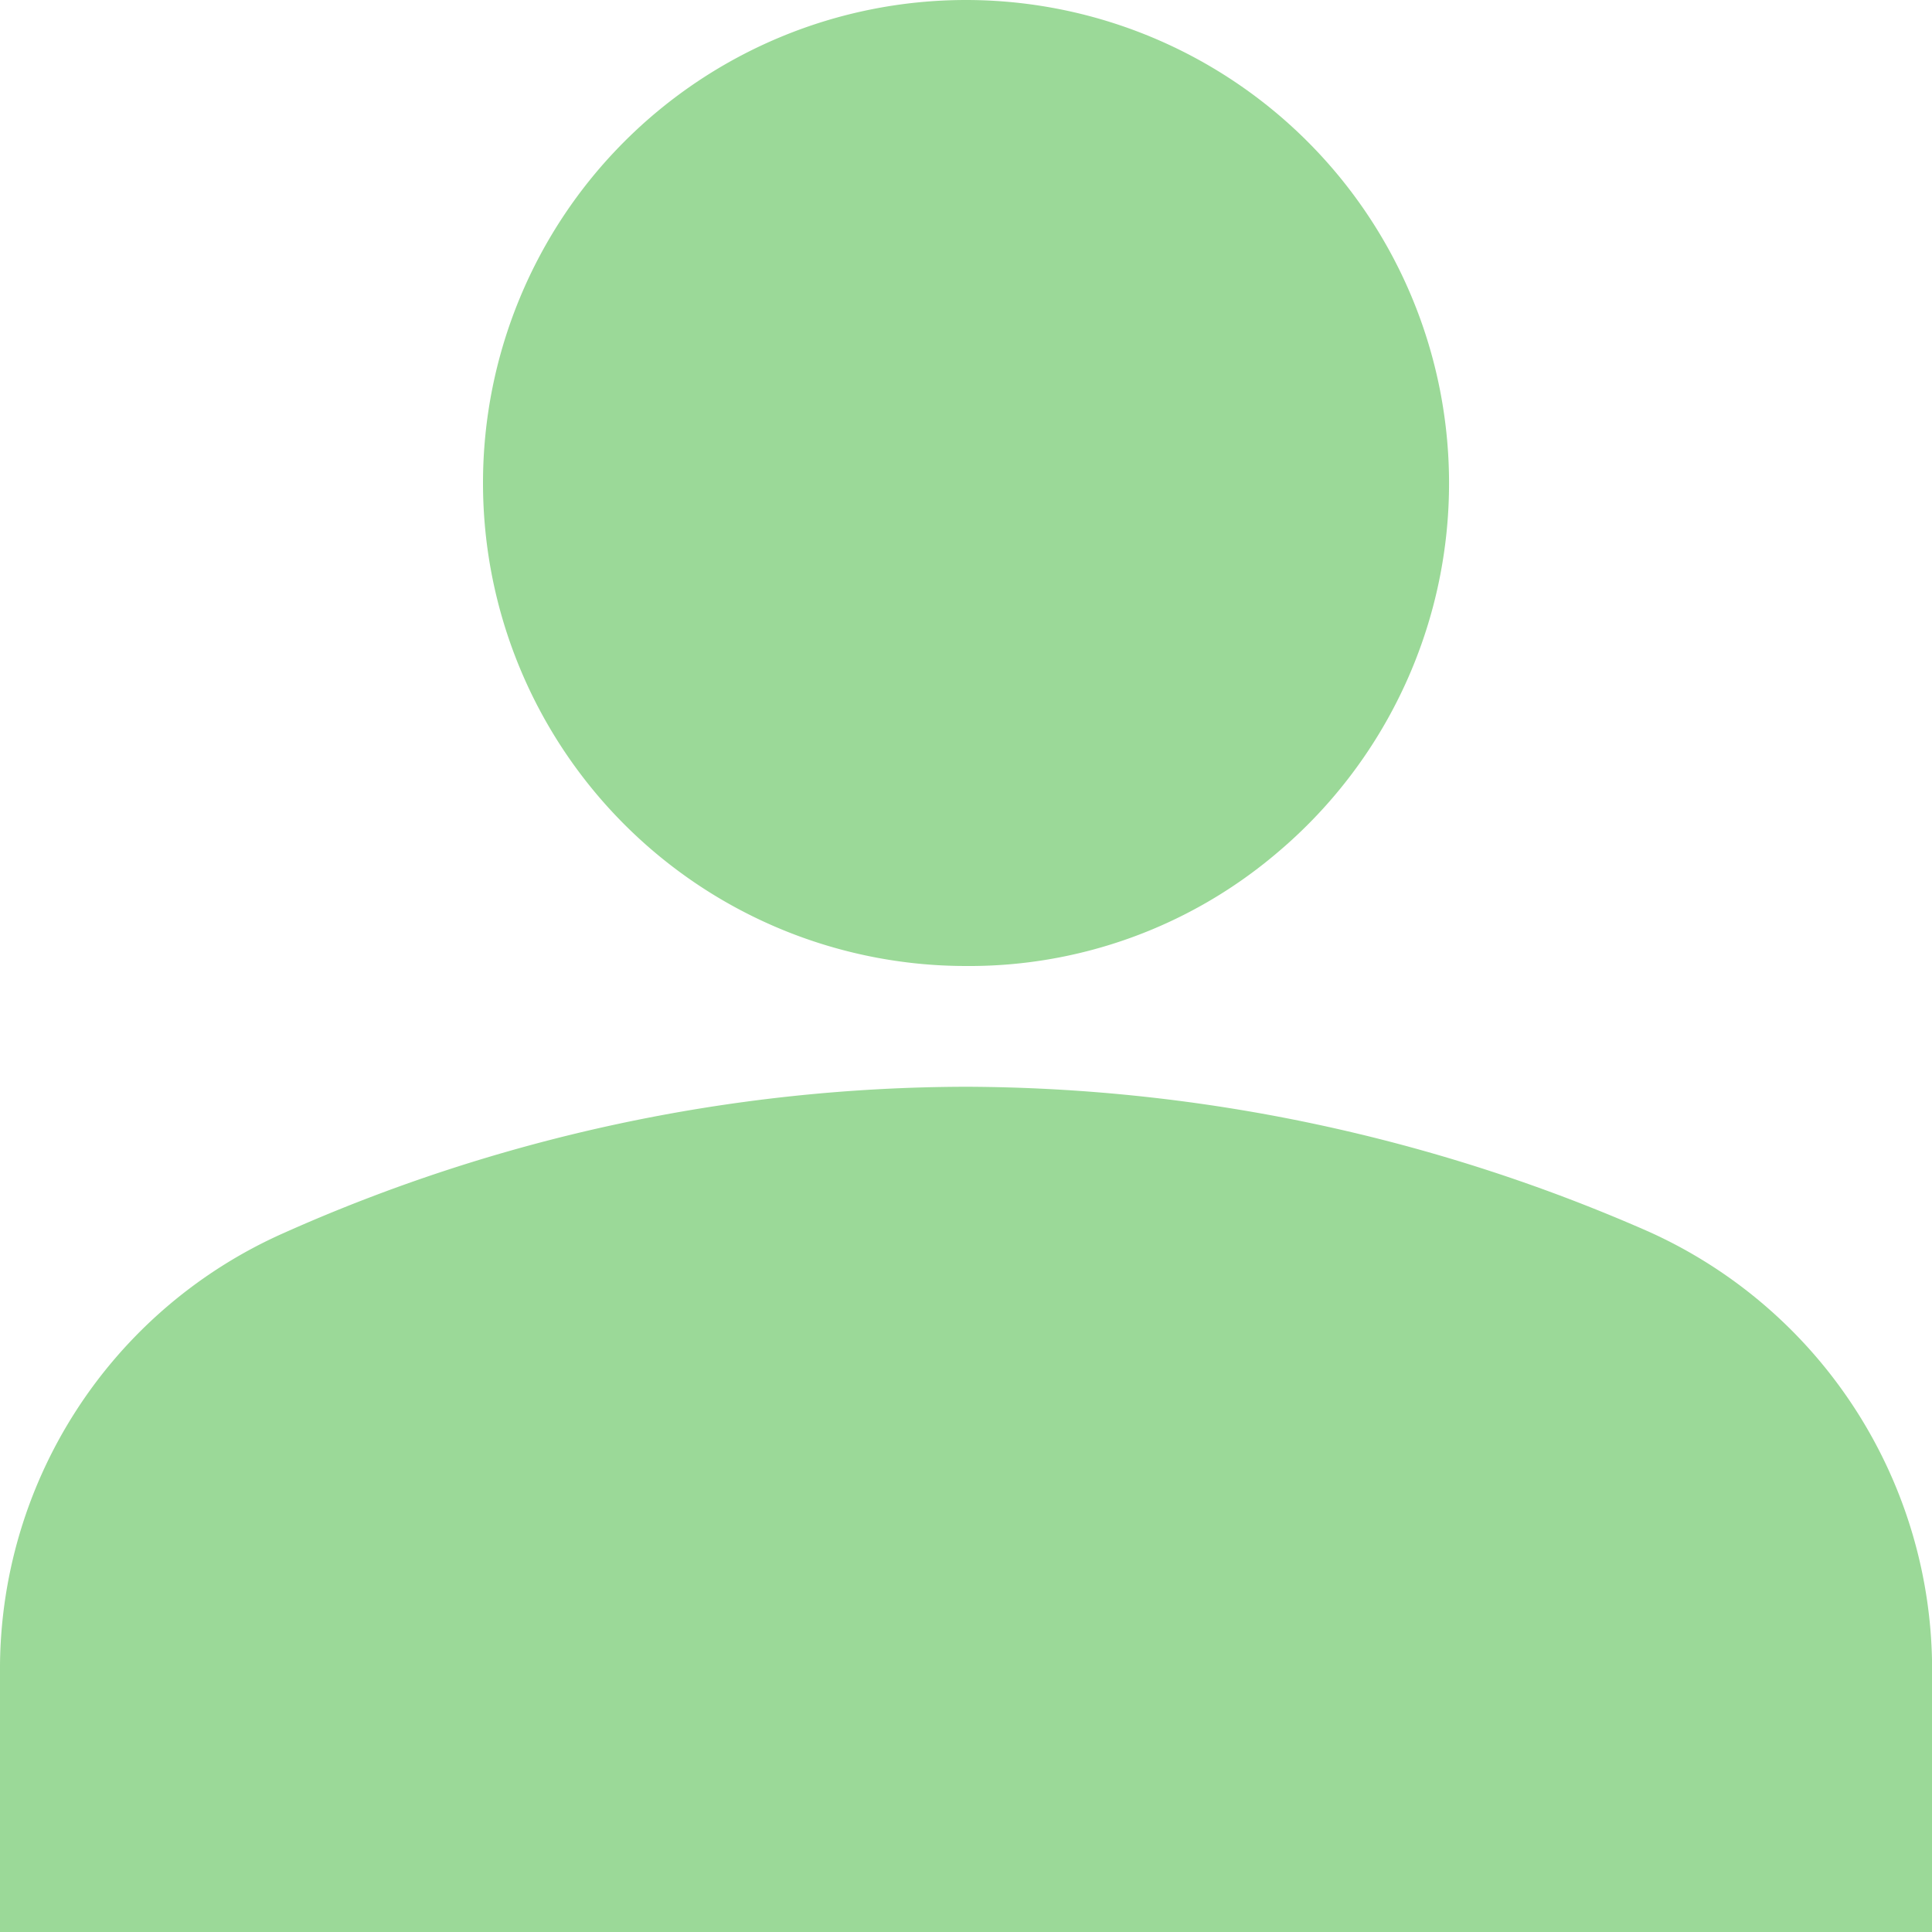 <svg xmlns="http://www.w3.org/2000/svg" width="51.5" height="51.5" viewBox="0 0 51.5 51.5">
  <path id="パス_997" data-name="パス 997" d="M51.5,34.969a45.539,45.539,0,0,1,18.2,3.863,12.808,12.808,0,0,1,7.553,11.716V57.5H25.75v-6.91A12.718,12.718,0,0,1,33.3,38.874,44.807,44.807,0,0,1,51.5,34.969ZM51.5,6a12.881,12.881,0,0,1,8.285,22.74A12.657,12.657,0,0,1,51.5,31.75,12.875,12.875,0,1,1,51.5,6Z" transform="translate(-25.75 -6)" fill="#9bd998"/>
</svg>
